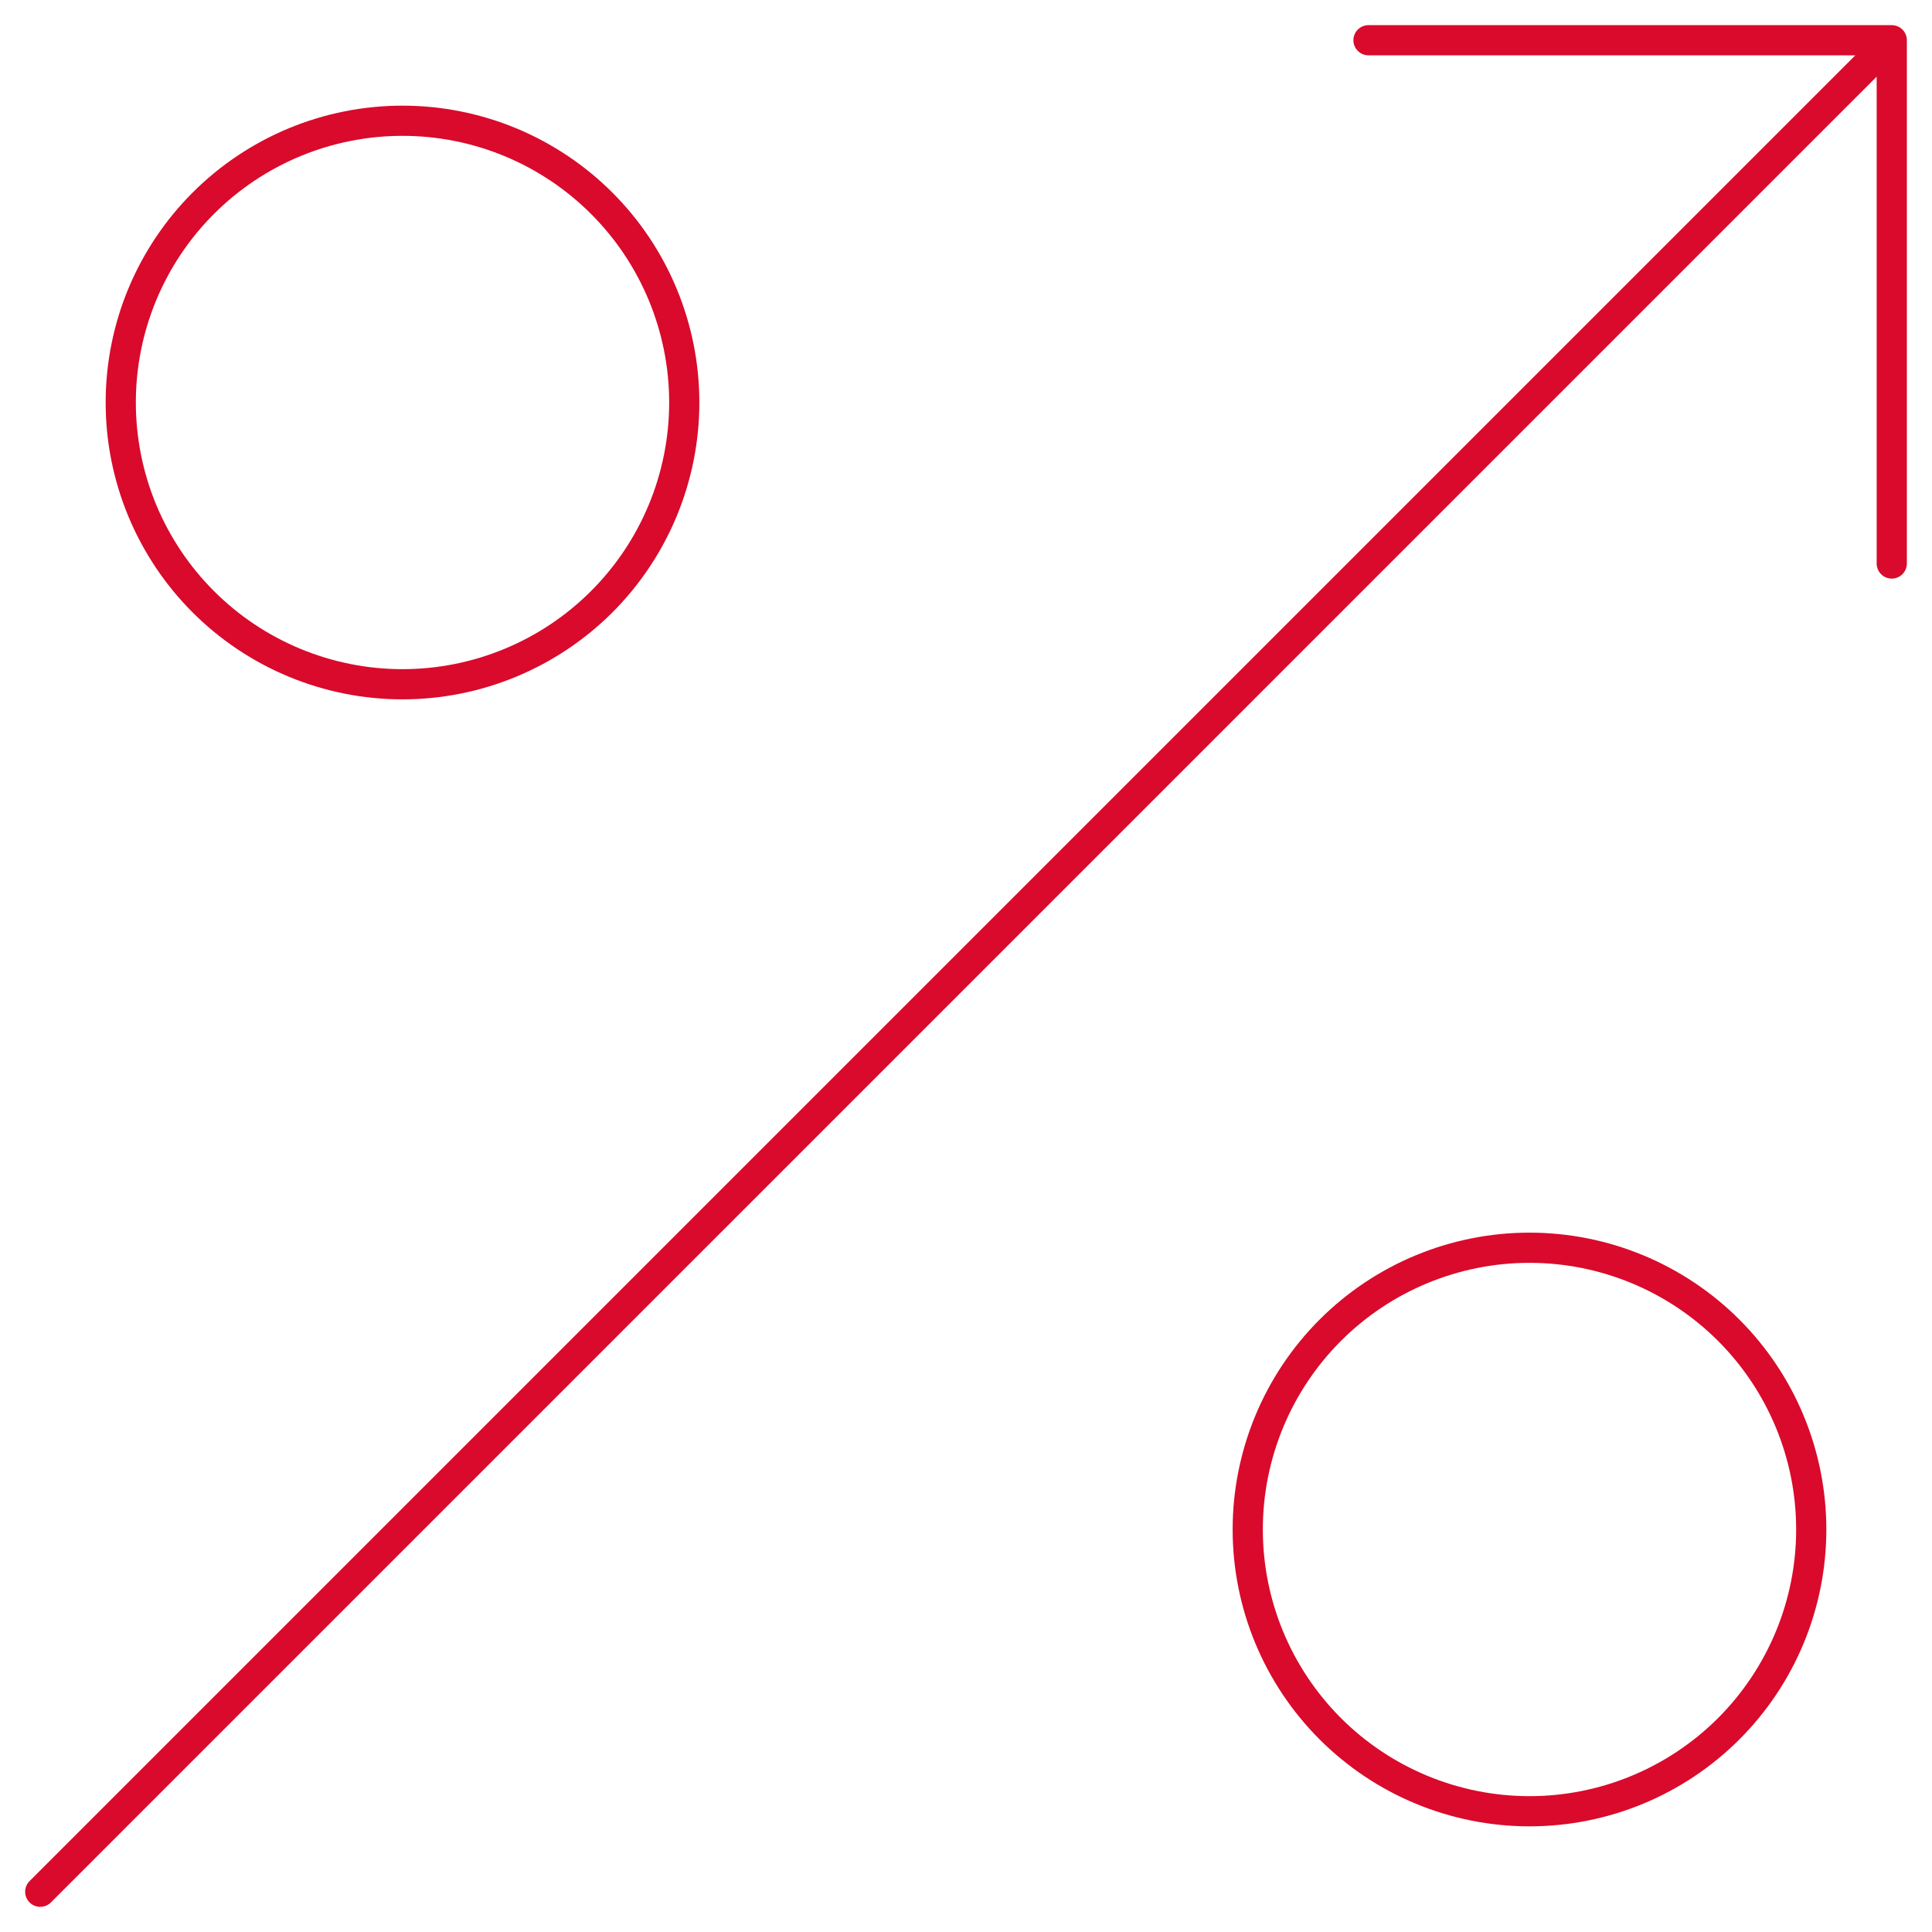 <svg width="64" height="64" viewBox="0 0 64 64" fill="none" xmlns="http://www.w3.org/2000/svg">
<g clip-path="url(#clip0_2450_3635)">
<path d="M4 13.333H4.5H4ZM22.667 13.333H22.167H22.667ZM13.333 4V3.5V4ZM0.98 62.313C0.784 62.508 0.784 62.825 0.98 63.02C1.175 63.215 1.492 63.215 1.687 63.02L0.98 62.313ZM62.667 1.333H63.167C63.167 1.057 62.943 0.833 62.667 0.833V1.333ZM62.167 18.667C62.167 18.943 62.39 19.167 62.667 19.167C62.943 19.167 63.167 18.943 63.167 18.667H62.167ZM45.333 0.833C45.057 0.833 44.833 1.057 44.833 1.333C44.833 1.609 45.057 1.833 45.333 1.833V0.833ZM3.5 13.333C3.5 14.625 3.754 15.903 4.248 17.096L5.172 16.714C4.728 15.642 4.5 14.493 4.5 13.333H3.5ZM4.248 17.096C4.743 18.289 5.467 19.373 6.38 20.287L7.087 19.579C6.267 18.759 5.616 17.785 5.172 16.714L4.248 17.096ZM6.38 20.287C7.293 21.2 8.377 21.924 9.57 22.418L9.953 21.494C8.881 21.05 7.907 20.4 7.087 19.579L6.38 20.287ZM9.57 22.418C10.763 22.912 12.042 23.167 13.333 23.167V22.167C12.173 22.167 11.025 21.938 9.953 21.494L9.57 22.418ZM13.333 23.167C14.625 23.167 15.903 22.912 17.096 22.418L16.714 21.494C15.642 21.938 14.493 22.167 13.333 22.167V23.167ZM17.096 22.418C18.289 21.924 19.373 21.2 20.287 20.287L19.579 19.579C18.759 20.4 17.785 21.05 16.714 21.494L17.096 22.418ZM20.287 20.287C21.2 19.373 21.924 18.289 22.418 17.096L21.494 16.714C21.05 17.785 20.4 18.759 19.579 19.579L20.287 20.287ZM22.418 17.096C22.912 15.903 23.167 14.625 23.167 13.333H22.167C22.167 14.493 21.938 15.642 21.494 16.714L22.418 17.096ZM23.167 13.333C23.167 12.042 22.912 10.763 22.418 9.57L21.494 9.953C21.938 11.025 22.167 12.173 22.167 13.333H23.167ZM22.418 9.57C21.924 8.377 21.2 7.293 20.287 6.38L19.579 7.087C20.4 7.907 21.05 8.881 21.494 9.953L22.418 9.57ZM20.287 6.38C19.373 5.467 18.289 4.743 17.096 4.248L16.714 5.172C17.785 5.616 18.759 6.267 19.579 7.087L20.287 6.38ZM17.096 4.248C15.903 3.754 14.625 3.5 13.333 3.5V4.5C14.493 4.5 15.642 4.728 16.714 5.172L17.096 4.248ZM13.333 3.5C12.042 3.5 10.763 3.754 9.57 4.248L9.953 5.172C11.025 4.728 12.173 4.5 13.333 4.5V3.5ZM9.57 4.248C8.377 4.743 7.293 5.467 6.38 6.38L7.087 7.087C7.907 6.267 8.881 5.616 9.953 5.172L9.57 4.248ZM6.38 6.38C5.467 7.293 4.743 8.377 4.248 9.57L5.172 9.953C5.616 8.881 6.267 7.907 7.087 7.087L6.38 6.38ZM4.248 9.57C3.754 10.763 3.5 12.042 3.5 13.333H4.5C4.5 12.173 4.728 11.025 5.172 9.953L4.248 9.57ZM40.833 50.667C40.833 53.275 41.869 55.776 43.713 57.62L44.42 56.913C42.764 55.256 41.833 53.009 41.833 50.667H40.833ZM43.713 57.62C45.557 59.464 48.059 60.5 50.667 60.5V59.5C48.324 59.5 46.077 58.569 44.42 56.913L43.713 57.62ZM50.667 60.5C53.275 60.5 55.776 59.464 57.62 57.62L56.913 56.913C55.256 58.569 53.009 59.5 50.667 59.5V60.5ZM57.62 57.62C59.464 55.776 60.5 53.275 60.5 50.667H59.5C59.5 53.009 58.569 55.256 56.913 56.913L57.62 57.62ZM60.5 50.667C60.5 48.059 59.464 45.557 57.62 43.713L56.913 44.42C58.569 46.077 59.5 48.324 59.5 50.667H60.5ZM57.62 43.713C55.776 41.869 53.275 40.833 50.667 40.833V41.833C53.009 41.833 55.256 42.764 56.913 44.42L57.62 43.713ZM50.667 40.833C48.059 40.833 45.557 41.869 43.713 43.713L44.42 44.42C46.077 42.764 48.324 41.833 50.667 41.833V40.833ZM43.713 43.713C41.869 45.557 40.833 48.059 40.833 50.667H41.833C41.833 48.324 42.764 46.077 44.42 44.42L43.713 43.713ZM1.687 63.02L63.02 1.687L62.313 0.98L0.98 62.313L1.687 63.02ZM63.167 18.667V1.333H62.167V18.667H63.167ZM62.667 0.833H45.333V1.833H62.667V0.833Z" fill="#D90A2C"/>
</g>
<defs>
<clipPath id="clip0_2450_3635">
<rect width="64" height="64" fill="white"/>
</clipPath>
</defs>
</svg>
